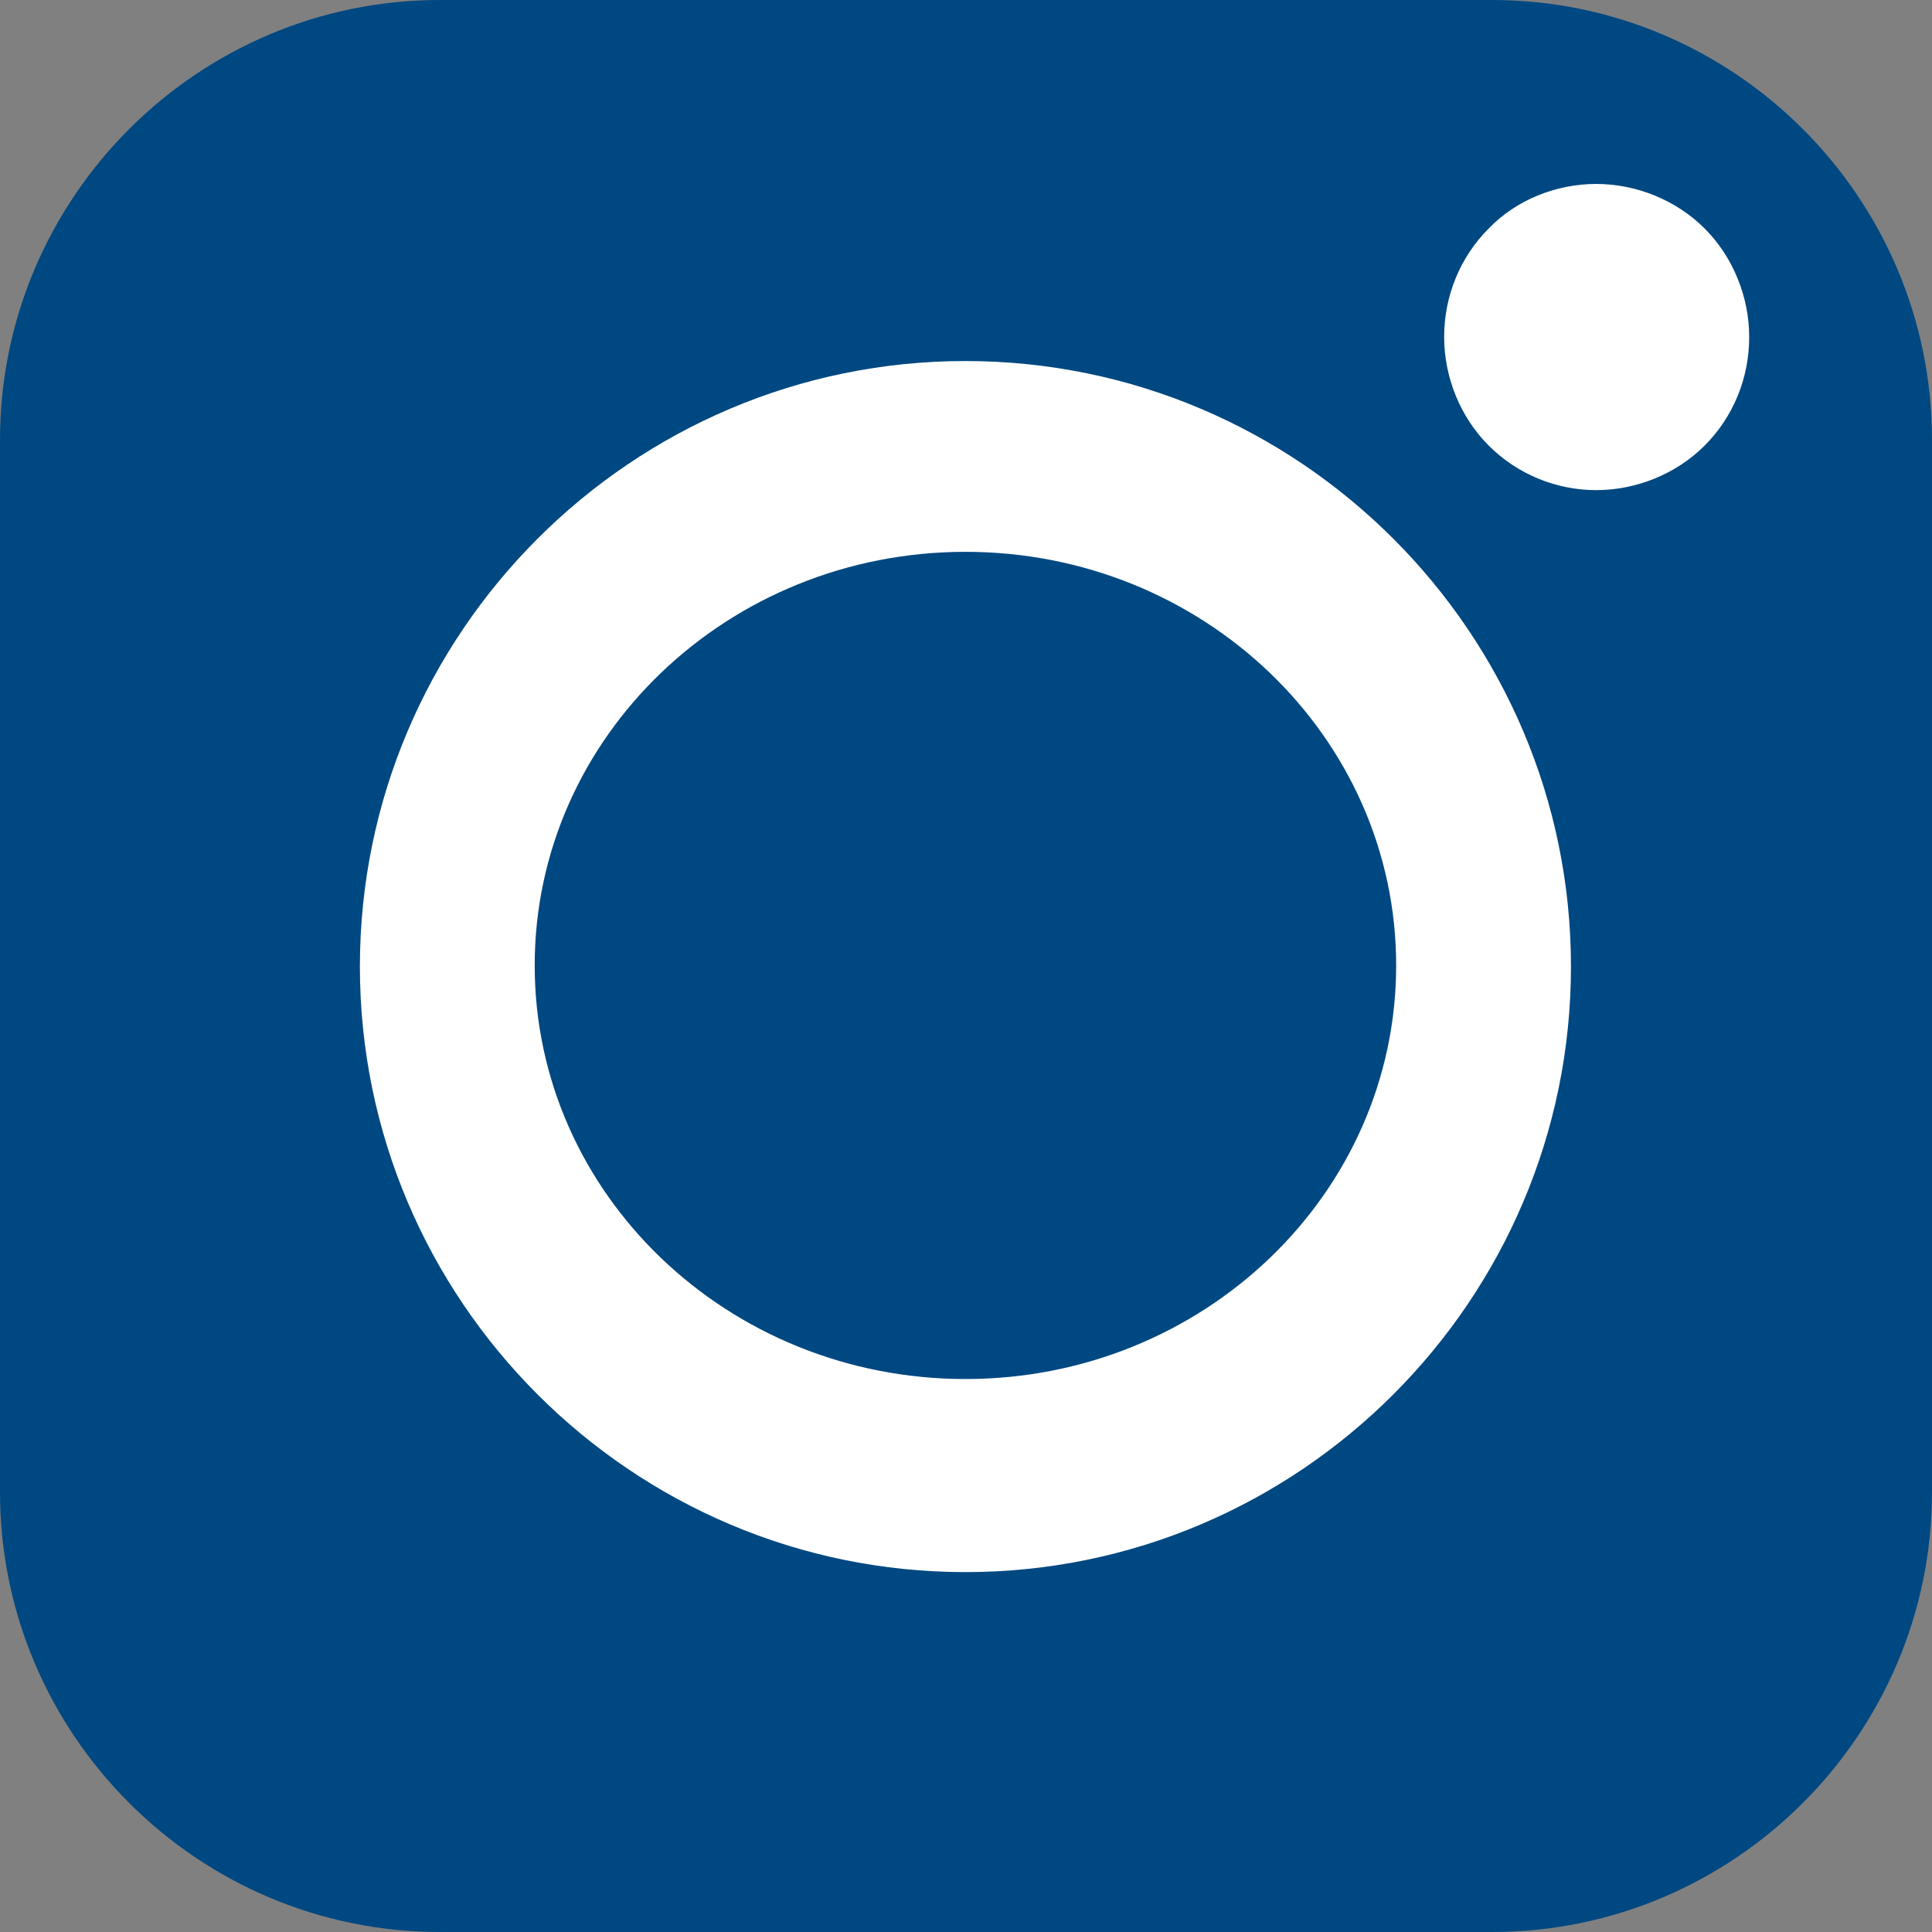 <?xml version="1.0" encoding="utf-8"?>
<!-- Generator: Adobe Illustrator 16.0.0, SVG Export Plug-In . SVG Version: 6.00 Build 0)  -->
<!DOCTYPE svg PUBLIC "-//W3C//DTD SVG 1.1//EN" "http://www.w3.org/Graphics/SVG/1.1/DTD/svg11.dtd">
<svg version="1.1" id="Layer_1" xmlns="http://www.w3.org/2000/svg" xmlns:xlink="http://www.w3.org/1999/xlink" x="0px" y="0px"
	 width="2267.719px" height="2267.719px" viewBox="0 0 2267.719 2267.719" enable-background="new 0 0 2267.719 2267.719"
	 xml:space="preserve">
<rect x="0" y="0" width="2267.719" height="2267.719" fill="#808080" stroke="none"/>
<g>
	<path fill="#004881" d="M2267.719,1751.415c0,284.303-232.002,516.305-516.305,516.305H516.305
		C232.002,2267.719,0,2035.717,0,1751.415V516.305C0,232.002,232.002,0,516.305,0h1235.11
		c284.303,0,516.305,232.002,516.305,516.305V1751.415L2267.719,1751.415z"/>
	<path fill="#FFFFFF" d="M1133.189,423.772c-391.588,0-710.758,319.171-710.758,710.757c0,391.588,319.17,710.758,710.758,710.758
		c391.586,0,710.758-319.17,710.758-710.758C1843.948,742.943,1524.776,423.772,1133.189,423.772z"/>
	<path fill="#004881" d="M1133.189,1618.651c-278.939,0-505.577-217.252-505.577-485.461c0-268.211,226.638-485.461,505.577-485.461
		c278.94,0,505.577,217.25,505.577,485.461C1638.766,1401.399,1412.129,1618.651,1133.189,1618.651z"/>
	<path fill="#FFFFFF" d="M1873.45,215.909c-46.936,0-93.873,18.775-126.059,52.301c-33.525,33.526-52.301,79.122-52.301,127.4
		c0,46.937,18.775,93.874,52.301,127.4c33.527,33.526,79.123,52.301,126.059,52.301c46.938,0,93.875-18.774,127.4-52.301
		c33.527-33.526,52.301-79.122,52.301-127.4c0-46.937-18.773-93.874-52.301-127.4
		C1967.325,234.684,1920.387,215.909,1873.45,215.909z"/>
</g>
</svg>

